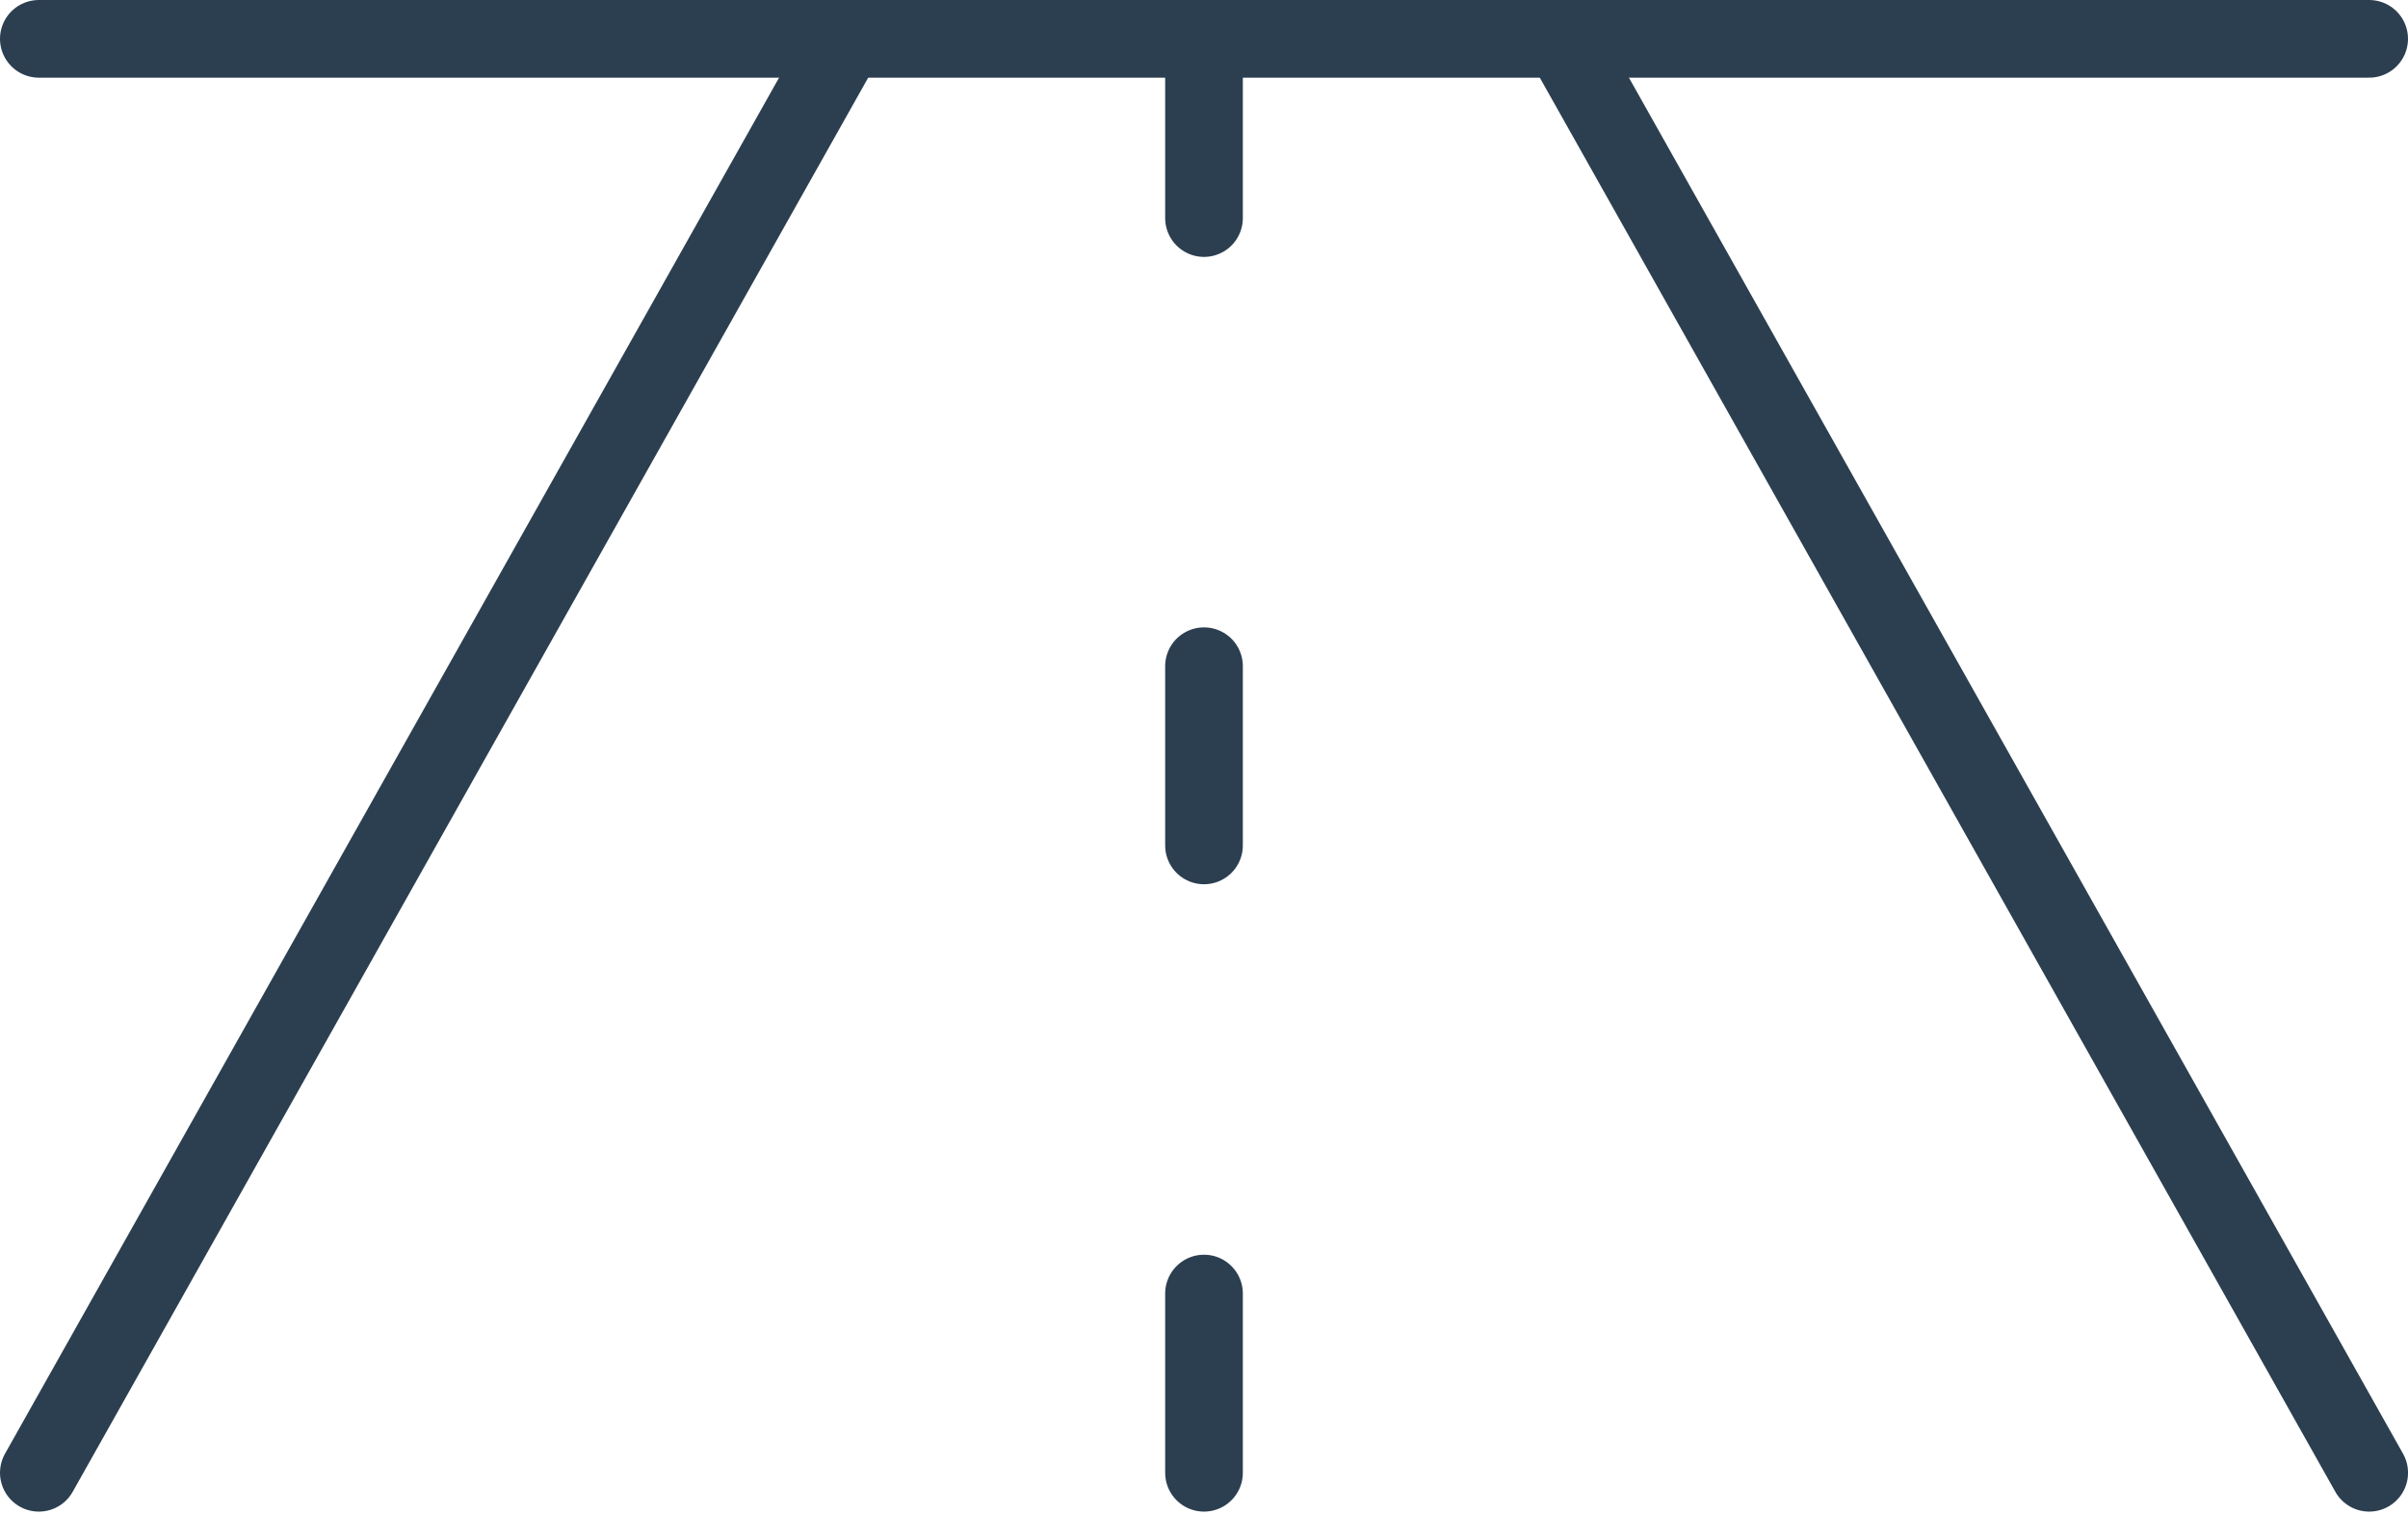 <svg width="62" height="39" viewBox="0 0 62 39" fill="none" xmlns="http://www.w3.org/2000/svg">
<path d="M21.769 1L1 37.923" stroke="#2C3F50" stroke-width="2" stroke-linecap="round" stroke-linejoin="round"/>
<path d="M40.231 1L61.001 37.923" stroke="#2C3F50" stroke-width="2" stroke-linecap="round" stroke-linejoin="round"/>
<path d="M31 1V5.615" stroke="#2C3F50" stroke-width="2" stroke-linecap="round" stroke-linejoin="round"/>
<path d="M31 17.154V21.769" stroke="#2C3F50" stroke-width="2" stroke-linecap="round" stroke-linejoin="round"/>
<path d="M31 33.308V37.923" stroke="#2C3F50" stroke-width="2" stroke-linecap="round" stroke-linejoin="round"/>
<path d="M1 1H61" stroke="#2C3F50" stroke-width="2" stroke-linecap="round" stroke-linejoin="round"/>
</svg>
